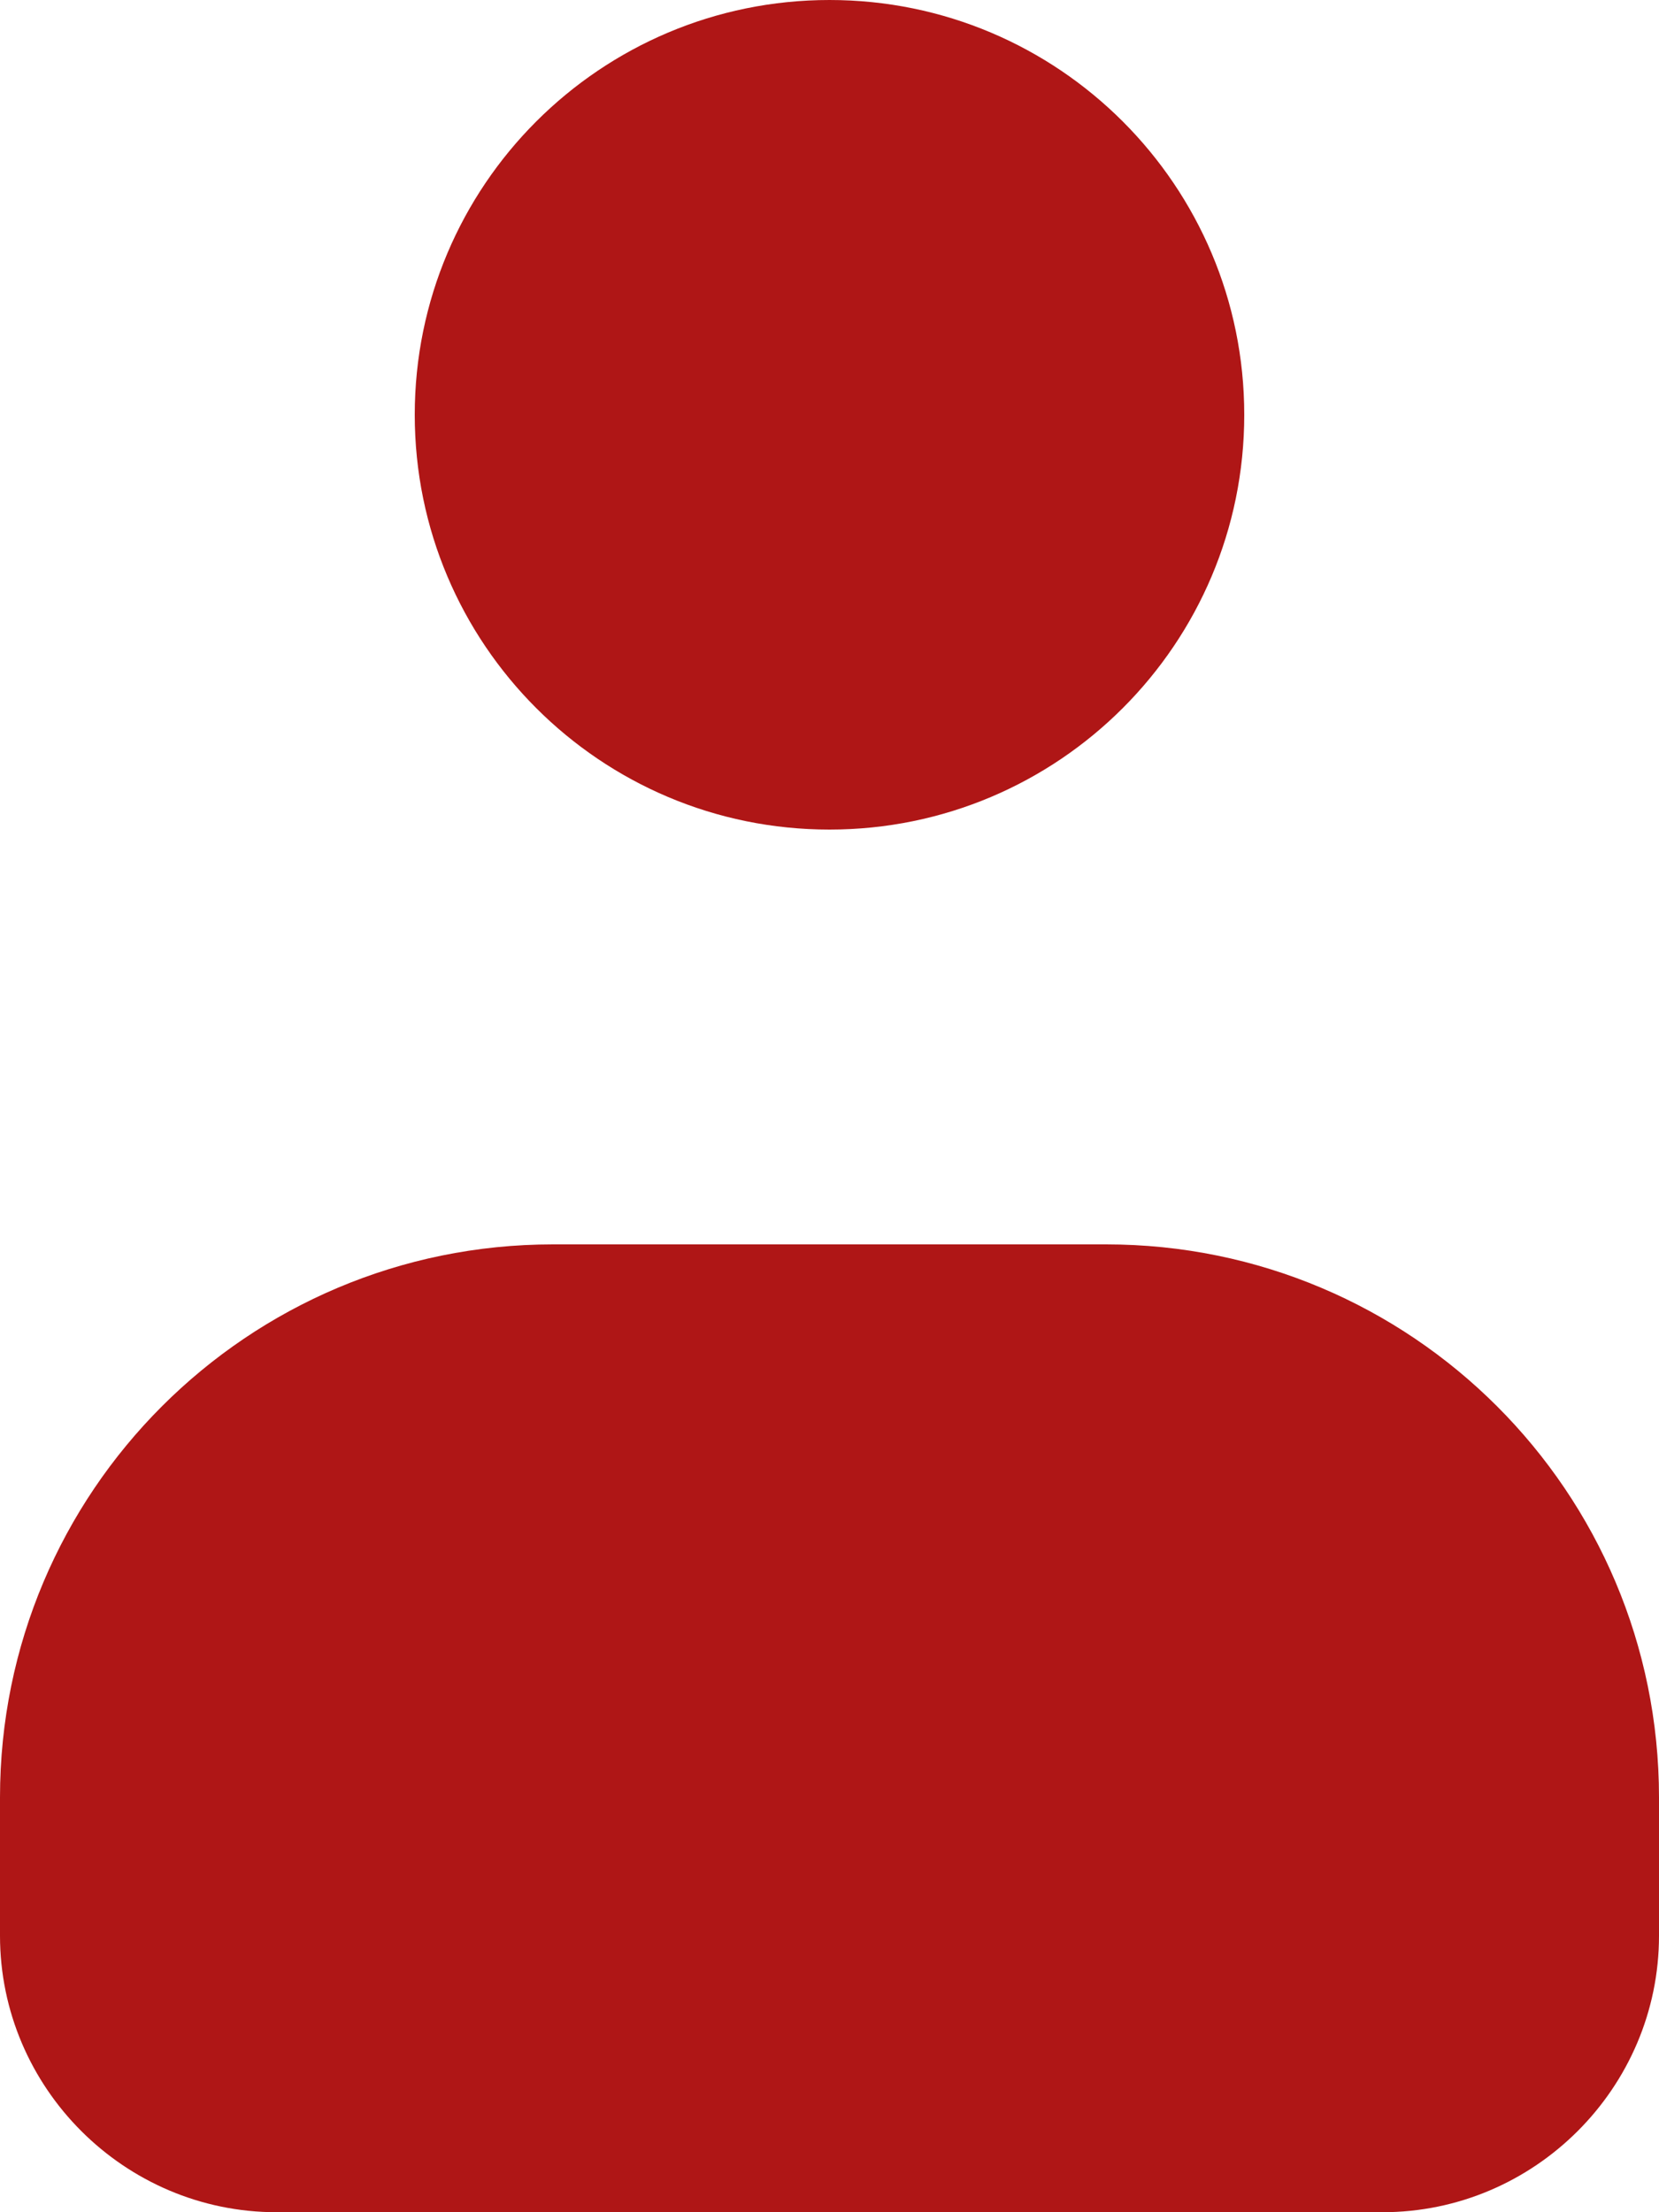 <svg width="12" height="16" viewBox="0 0 12 16" fill="none" xmlns="http://www.w3.org/2000/svg">
<path d="M6 6C7.657 6 9 4.657 9 3C9 1.343 7.657 0 6 0C4.343 0 3 1.343 3 3C3 4.657 4.343 6 6 6Z" fill="#AF1616"/>
<path d="M4 9H8C10.21 9 12 10.79 12 13V14C12 15.1 11.1 16 10 16H2C0.9 16 0 15.1 0 14V13C0 10.79 1.79 9 4 9Z" fill="#AF1616"/>
</svg>
